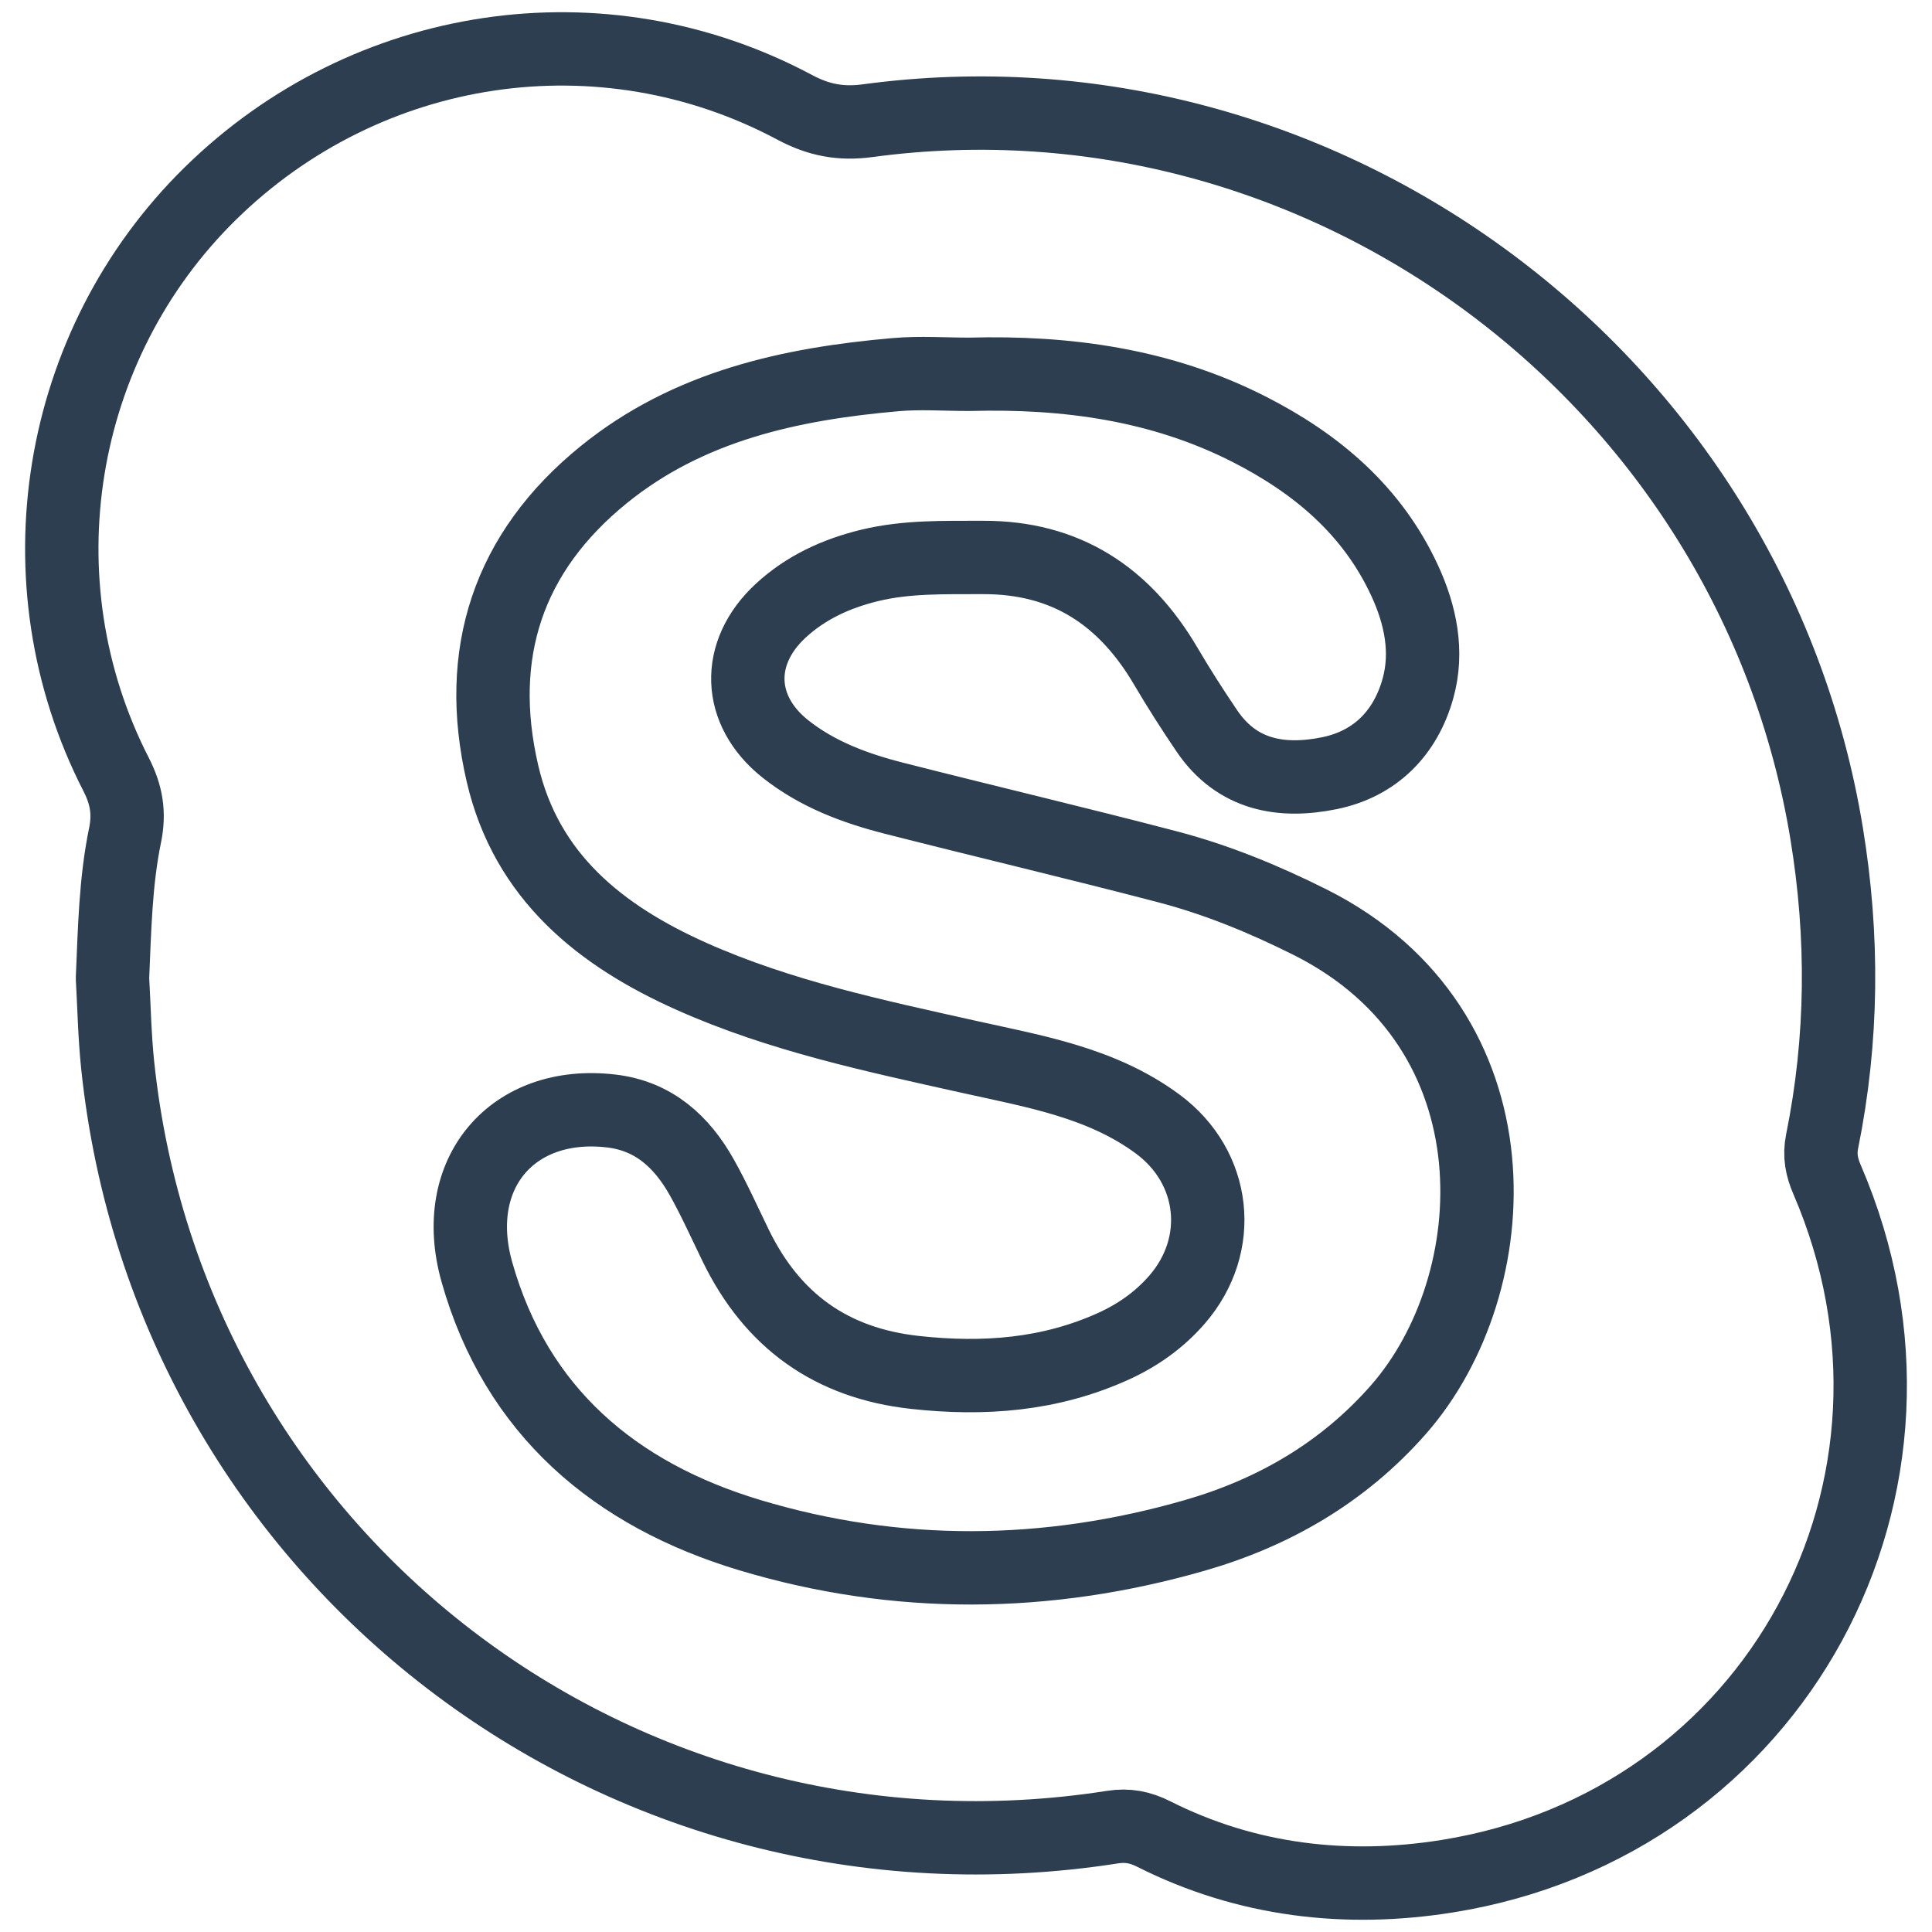 <?xml version="1.0" encoding="utf-8"?>
<!-- Generator: Adobe Illustrator 24.2.3, SVG Export Plug-In . SVG Version: 6.00 Build 0)  -->
<svg version="1.1" id="Layer_1" xmlns="http://www.w3.org/2000/svg" xmlns:xlink="http://www.w3.org/1999/xlink" x="0px" y="0px"
	 viewBox="0 0 158 158" style="enable-background:new 0 0 158 158;" xml:space="preserve">
<style type="text/css">
	.st0{fill:none;stroke:#2D3E50;stroke-width:6;stroke-miterlimit:10;}
	.st1{fill:none;stroke:#2D3E50;stroke-width:6;stroke-linejoin:round;stroke-miterlimit:10;}
	.st2{fill-rule:evenodd;clip-rule:evenodd;fill:none;stroke:#2D3E50;stroke-width:6;stroke-linejoin:round;stroke-miterlimit:10;}
	.st3{fill-rule:evenodd;clip-rule:evenodd;fill:none;stroke:#2D3E50;stroke-width:6;stroke-miterlimit:10;}
	.st4{fill:#FFFFFF;stroke:#2D3E50;stroke-width:6;stroke-miterlimit:10;}
	.st5{fill:none;stroke:#2D3E50;stroke-width:6;stroke-linecap:round;stroke-linejoin:round;stroke-miterlimit:10;}
	.st6{fill:#2D3E50;}
	.st7{fill:none;stroke:#2D3E50;stroke-width:6;stroke-linecap:round;stroke-miterlimit:10;}
	.st8{fill:none;stroke:#2D3E50;stroke-width:6;stroke-miterlimit:10;stroke-dasharray:9;}
</style>
<path id="SKYPE_4_" class="st2" d="M149.014,93.345c1.694-8.376,1.754-16.775,0.365-25.217
	c-6.124-37.208-41.182-63.293-78.435-58.256c-2.184,0.294-3.99-0.048-5.949-1.093c-15.745-8.408-35-5.519-47.801,7.054
	C4.585,28.215,1.413,47.566,9.491,63.325c0.851,1.661,1.114,3.157,0.733,5.001c-0.779,3.778-0.85,7.648-1.025,11.677
	c0.131,2.249,0.172,4.683,0.424,7.098c4.216,40.323,41.15,68.61,81.371,62.321c1.231-0.193,2.262,0.014,3.357,0.565
	c7.602,3.831,15.762,4.765,23.987,3.453c26.89-4.286,41.87-31.923,31.085-56.961C148.977,95.447,148.782,94.493,149.014,93.345z
	 M114.367,115.277c-4.514,5.139-10.199,8.428-16.657,10.288c-12.109,3.486-24.353,3.602-36.413-0.027
	c-10.978-3.305-19.072-10.101-22.295-21.502c-2.286-8.085,2.927-14.127,10.984-13.179c3.48,0.409,5.768,2.512,7.4,5.413
	c1.022,1.82,1.876,3.736,2.792,5.615c2.99,6.133,7.805,9.602,14.654,10.353c5.603,0.616,11.023,0.216,16.207-2.132
	c2.007-0.908,3.78-2.161,5.228-3.832c3.877-4.477,3.178-10.817-1.581-14.342c-4.598-3.406-10.117-4.316-15.486-5.513
	c-7.684-1.714-15.394-3.338-22.619-6.558c-7.469-3.329-13.535-8.164-15.492-16.611c-2.271-9.803,0.455-18.088,8.299-24.444
	c6.92-5.606,15.246-7.418,23.866-8.168c1.993-0.175,4.014-0.027,6.022-0.027c7.958-0.216,15.709,0.838,22.899,4.504
	c5.5,2.806,10.056,6.635,12.705,12.379c1.296,2.811,1.916,5.813,1.081,8.806c-1.012,3.637-3.49,6.17-7.246,6.933
	c-3.913,0.796-7.555,0.175-10.018-3.459c-1.173-1.731-2.302-3.494-3.361-5.296c-3.361-5.721-8.153-8.912-14.959-8.889
	c-3.106,0.012-6.197-0.088-9.24,0.647c-2.729,0.661-5.231,1.8-7.305,3.722c-3.698,3.43-3.555,8.146,0.389,11.283
	c2.598,2.066,5.672,3.218,8.849,4.028c7.454,1.902,14.945,3.666,22.389,5.614c4.052,1.059,7.923,2.651,11.679,4.533
	C124.587,84.167,123.343,105.059,114.367,115.277z"/>
</svg>
